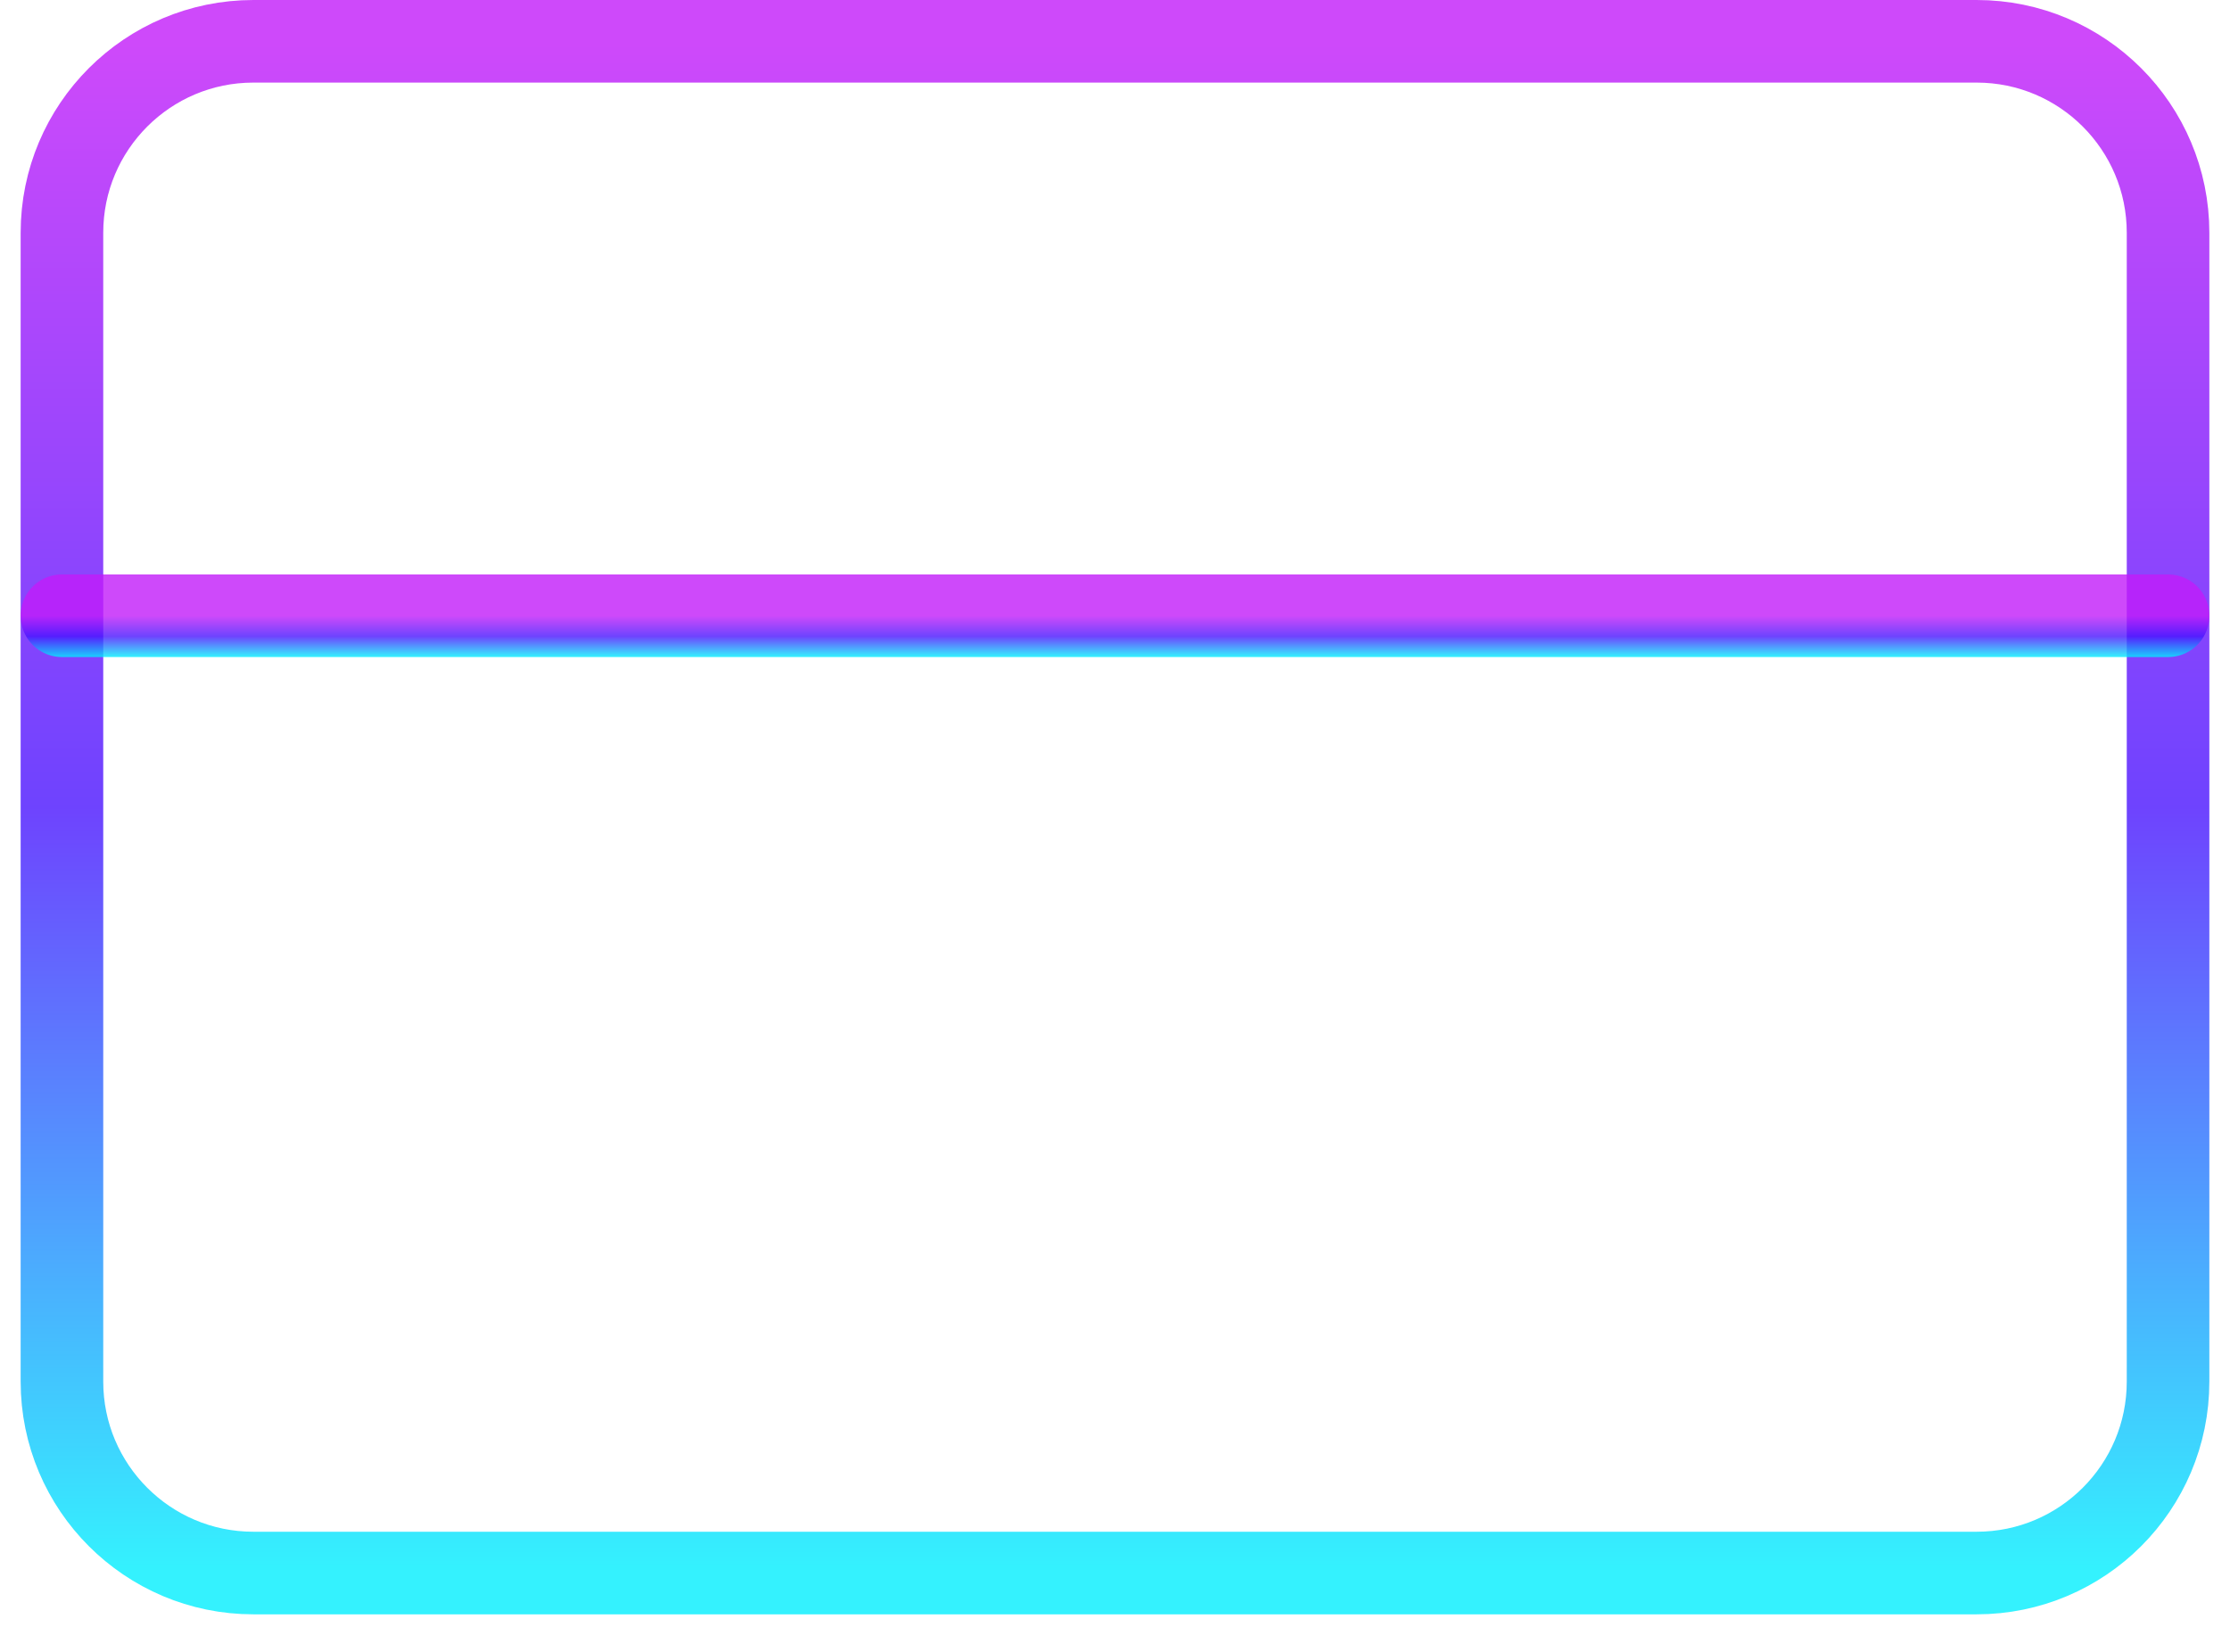 <svg width="54" height="40" viewBox="0 0 54 40" fill="none" xmlns="http://www.w3.org/2000/svg">
<path d="M47.864 1H6.136C3.576 1 1.5 3.076 1.5 5.636V33.455C1.5 36.015 3.576 38.091 6.136 38.091H47.864C50.424 38.091 52.5 36.015 52.5 33.455V5.636C52.5 3.076 50.424 1 47.864 1Z" stroke="url(#paint0_linear_1103_567)" stroke-opacity="0.8" stroke-width="2" stroke-linecap="round" stroke-linejoin="round"/>
<path d="M1.5 14.91H52.5" stroke="url(#paint1_linear_1103_567)" stroke-opacity="0.8" stroke-width="2" stroke-linecap="round" stroke-linejoin="round"/>
<defs>
<linearGradient id="paint0_linear_1103_567" x1="27" y1="1" x2="27" y2="38.091" gradientUnits="userSpaceOnUse">
<stop stop-color="#C21CF9"/>
<stop offset="0.5" stop-color="#4A14FE"/>
<stop offset="1" stop-color="#01EFFE"/>
</linearGradient>
<linearGradient id="paint1_linear_1103_567" x1="27" y1="14.91" x2="27" y2="15.91" gradientUnits="userSpaceOnUse">
<stop stop-color="#C21CF9"/>
<stop offset="0.5" stop-color="#4A14FE"/>
<stop offset="1" stop-color="#01EFFE"/>
</linearGradient>
</defs>
</svg>
